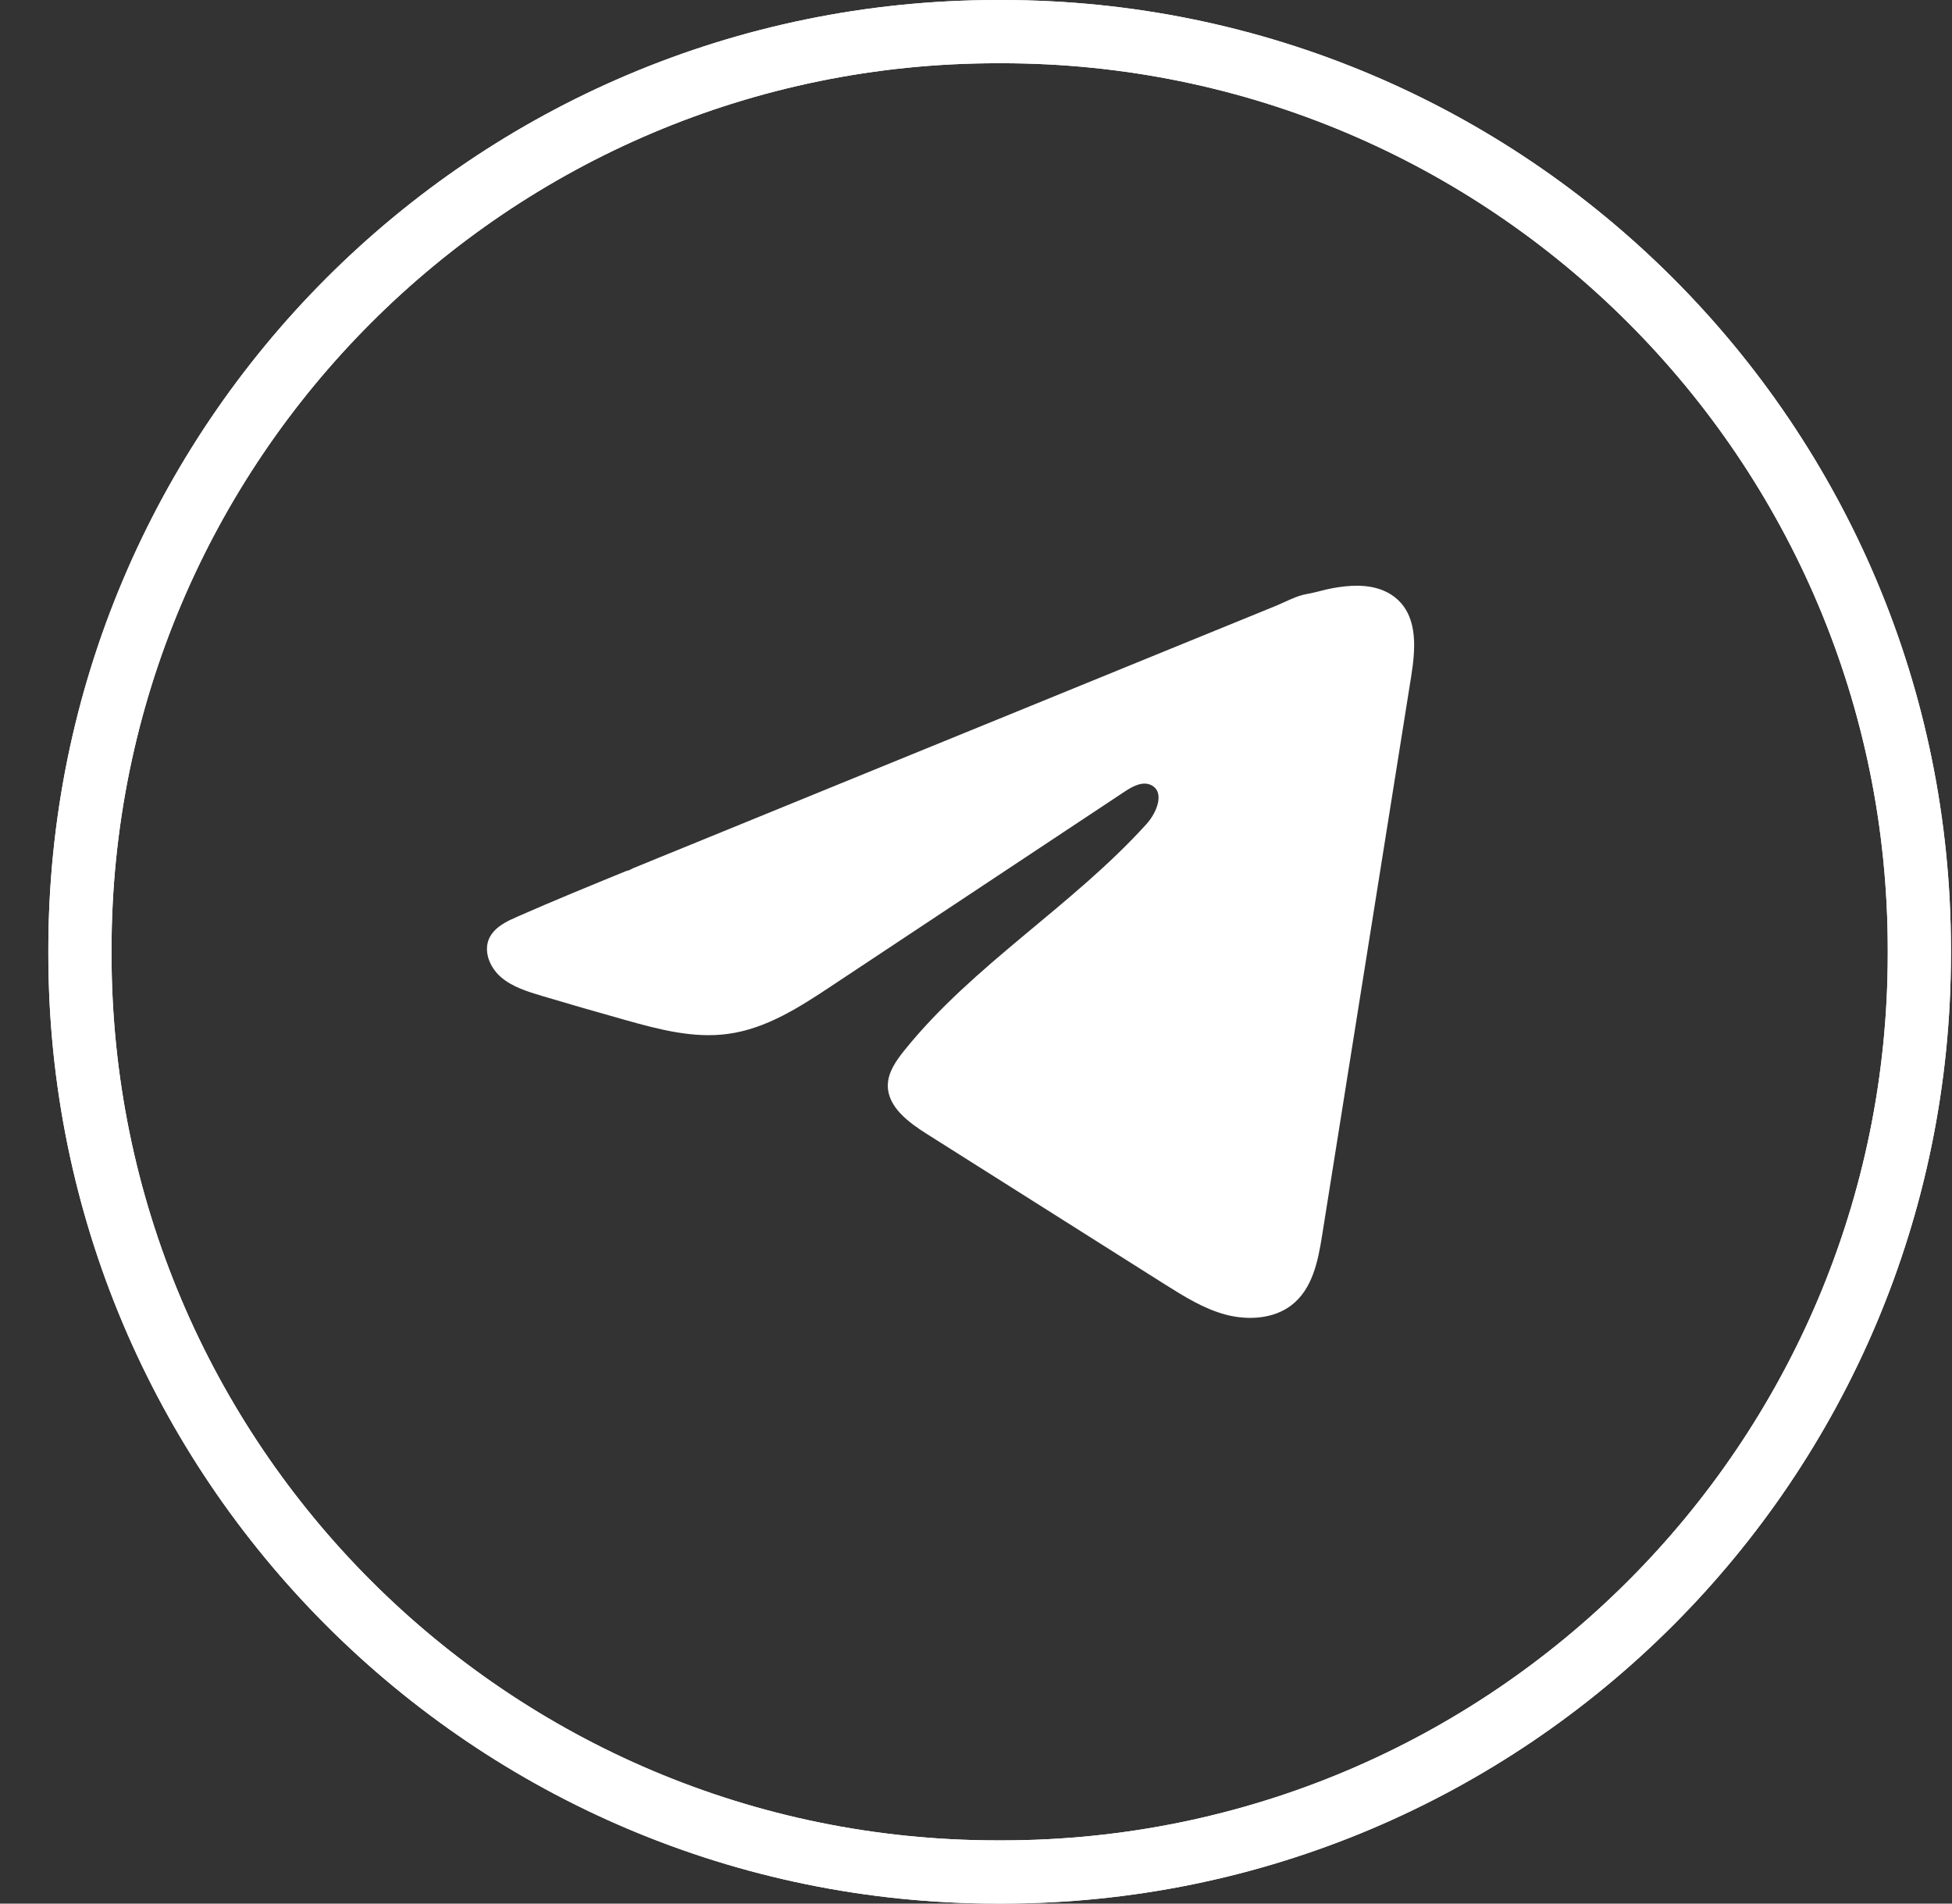 <svg width="40" height="39" viewBox="0 0 40 39" fill="none" xmlns="http://www.w3.org/2000/svg">
<rect x="0" y="0" width="40" height="39" fill="#333333" stroke="none"/>
<path d="M20.44 0.648H20.529C30.913 0.648 39.331 9.068 39.331 19.456V19.544C39.331 29.932 30.913 38.352 20.529 38.352H20.44C10.056 38.352 1.638 29.932 1.638 19.544V19.456C1.638 9.068 10.056 0.648 20.44 0.648Z" stroke="white" stroke-width="1.295"/>
<path d="M20.44 0.648H20.529C30.913 0.648 39.331 9.068 39.331 19.456V19.544C39.331 29.932 30.913 38.352 20.529 38.352H20.44C10.056 38.352 1.638 29.932 1.638 19.544V19.456C1.638 9.068 10.056 0.648 20.44 0.648Z" stroke="white" stroke-width="1.295"/>
<path d="M10.477 18.838C10.521 18.817 10.565 18.797 10.607 18.778C11.347 18.452 12.096 18.146 12.844 17.84C12.885 17.84 12.952 17.795 12.991 17.78C13.048 17.756 13.106 17.734 13.164 17.71C13.275 17.664 13.387 17.619 13.497 17.573C13.719 17.483 13.941 17.392 14.163 17.302L15.495 16.758C16.383 16.395 17.272 16.032 18.16 15.67C19.048 15.308 19.937 14.945 20.825 14.583C21.713 14.22 22.602 13.857 23.49 13.495C24.378 13.133 25.267 12.77 26.155 12.408C26.352 12.326 26.566 12.206 26.778 12.17C26.955 12.14 27.129 12.082 27.308 12.05C27.647 11.988 28.021 11.963 28.346 12.098C28.459 12.144 28.562 12.21 28.648 12.292C29.061 12.681 29.003 13.32 28.916 13.868C28.308 17.683 27.7 21.498 27.092 25.313C27.009 25.837 26.895 26.411 26.462 26.742C26.096 27.022 25.574 27.053 25.122 26.935C24.669 26.815 24.27 26.564 23.878 26.318C22.254 25.292 20.629 24.265 19.004 23.239C18.618 22.996 18.188 22.678 18.193 22.235C18.195 21.969 18.362 21.732 18.532 21.52C19.944 19.764 21.98 18.557 23.495 16.881C23.709 16.645 23.877 16.218 23.584 16.082C23.409 16.001 23.208 16.111 23.049 16.216C21.046 17.543 19.045 18.871 17.042 20.198C16.389 20.631 15.704 21.076 14.916 21.182C14.211 21.278 13.502 21.091 12.82 20.899C12.249 20.739 11.678 20.575 11.11 20.405C10.808 20.315 10.496 20.219 10.262 20.016C10.029 19.813 9.895 19.471 10.036 19.201C10.124 19.031 10.295 18.924 10.475 18.837L10.477 18.838Z" fill="white"/>
</svg>
